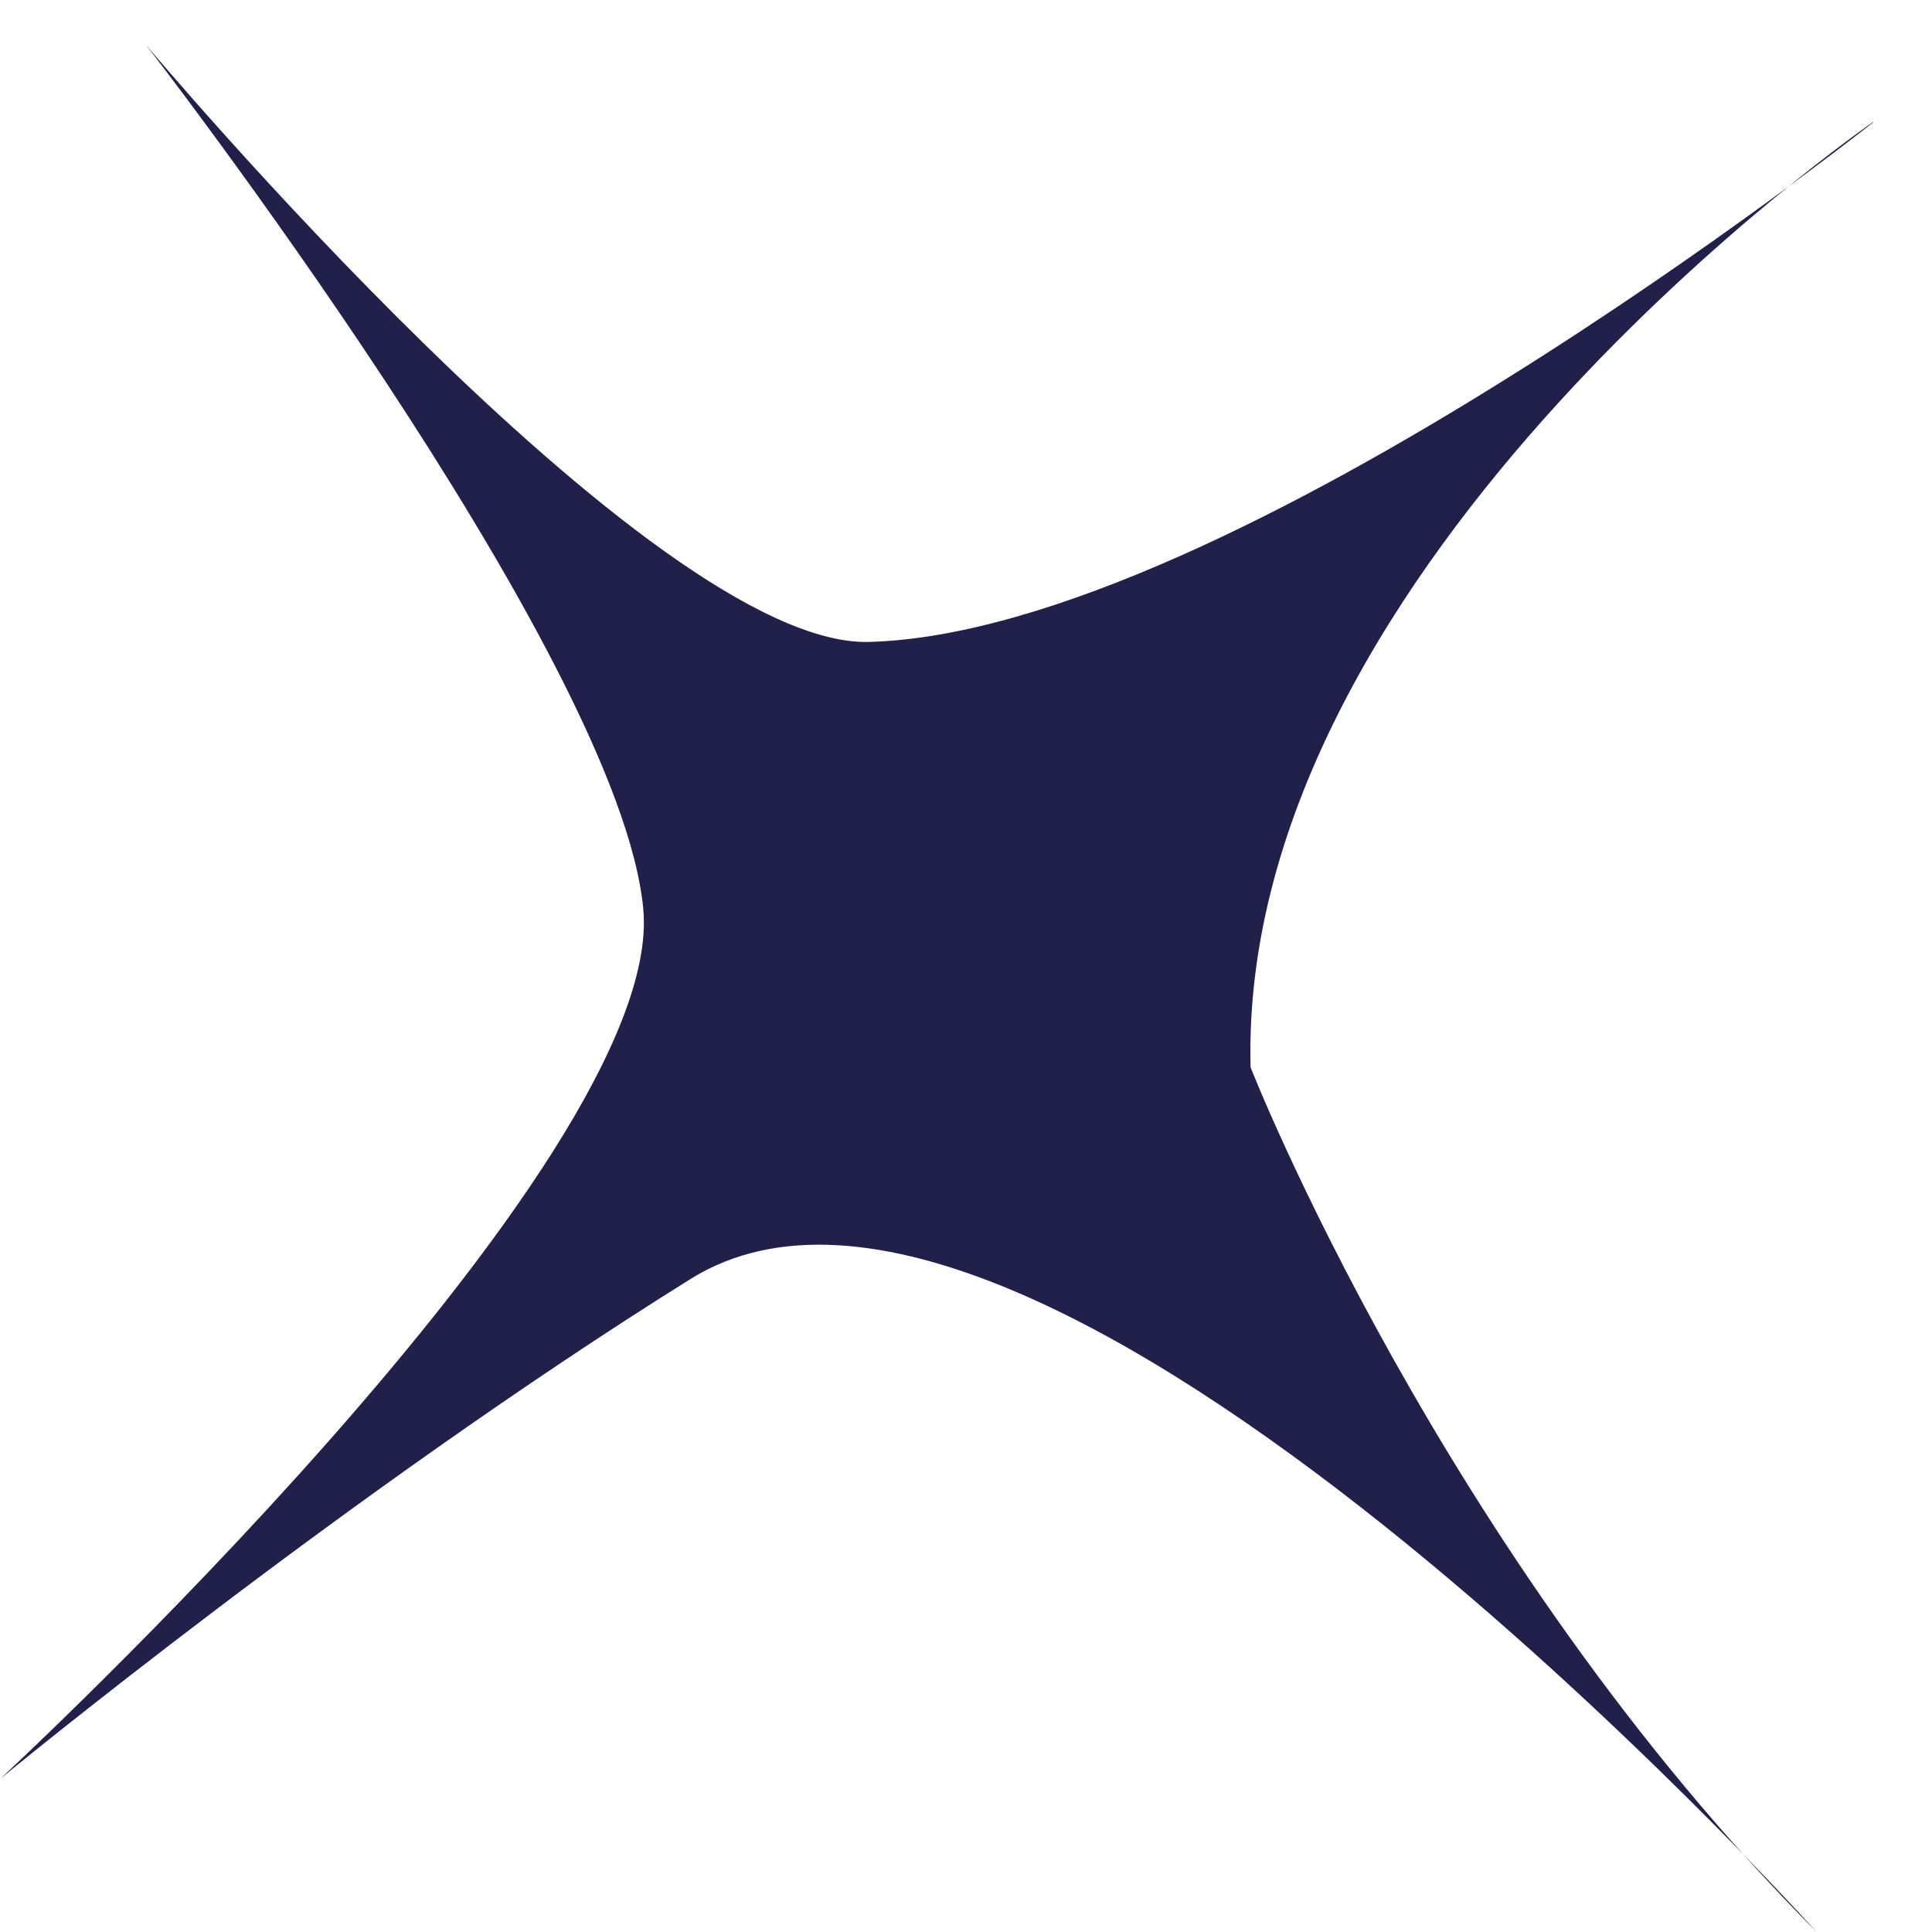 <svg width="27" height="27" viewBox="0 0 27 27" fill="none" xmlns="http://www.w3.org/2000/svg">
<path d="M26.175 1.706C26.175 1.706 17.293 7.828 17.477 14.916C17.477 14.916 20.141 21.72 25.384 26.996C25.384 26.996 14.47 14.864 9.649 17.875C4.824 20.886 0.004 24.859 0.004 24.859C0.004 24.859 9.317 16.247 8.99 12.703C8.659 9.159 2.037 0.623 2.037 0.623C2.037 0.623 9.106 9.055 12.145 8.971C17.205 8.834 26.183 1.706 26.183 1.706H26.175Z" fill="#21204A"/>
</svg>
